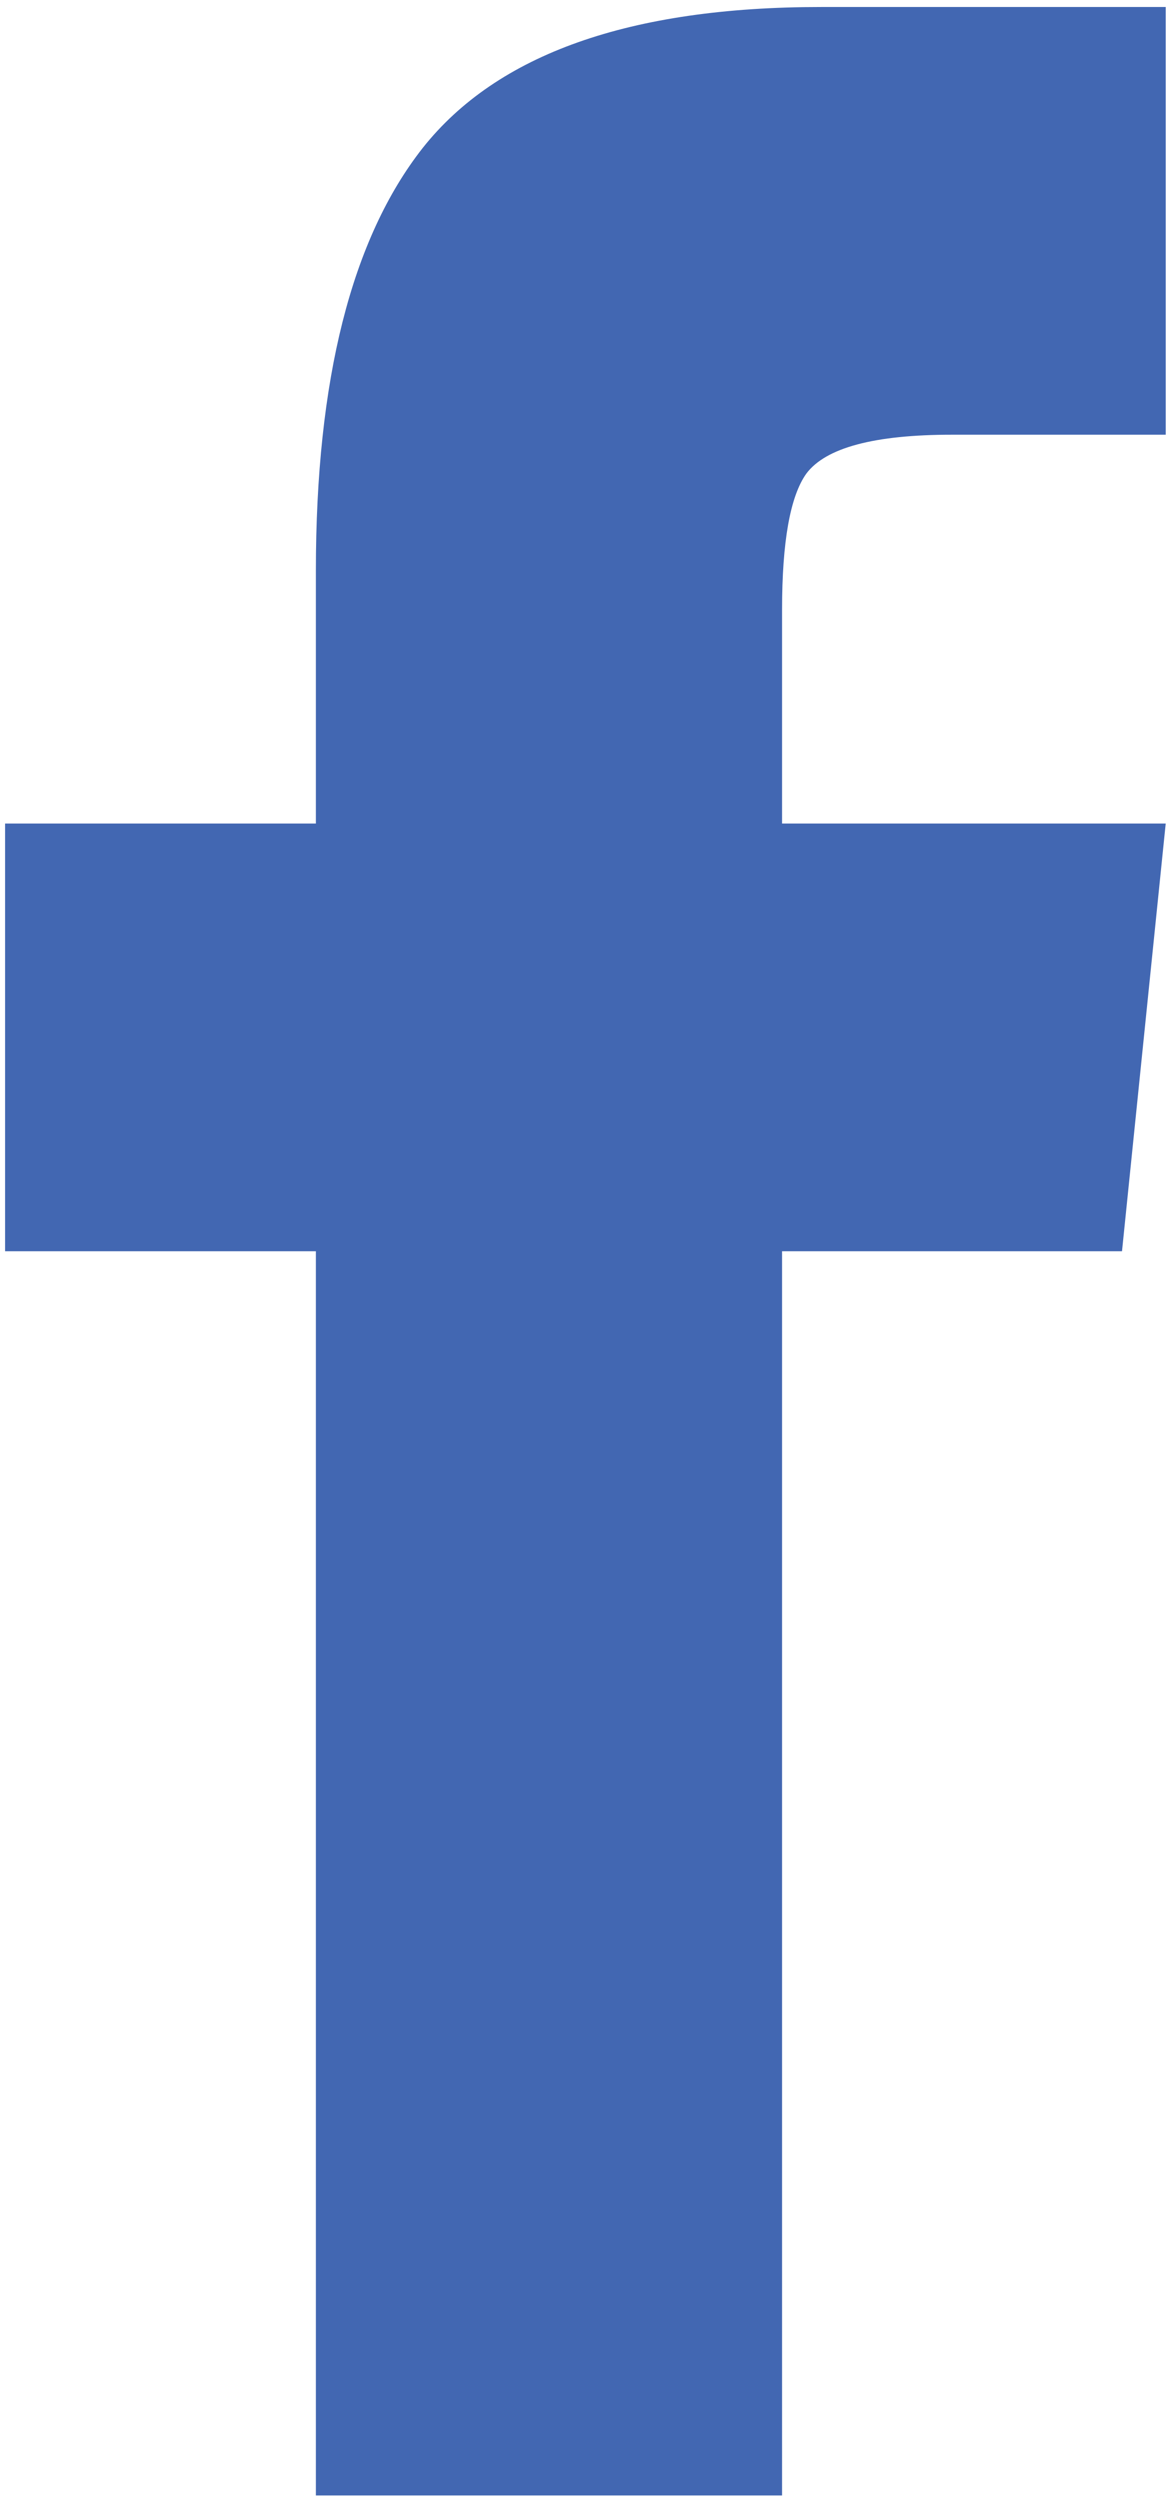<svg xmlns="http://www.w3.org/2000/svg" width="146" height="312" viewBox="0 0 146 312" fill="none"><path d="M97.675 156.141V311.408H39.45V156.141H0.634V102.768H39.45V71.23C39.45 47.373 43.898 29.785 52.794 18.463C62.093 6.737 78.671 0.874 102.528 0.874H145.59V54.247H118.903C109.199 54.247 103.134 55.865 100.708 59.099C98.686 61.93 97.675 67.591 97.675 76.082V102.768H145.59L140.131 156.141H97.675Z" fill="#4267B2"></path></svg>